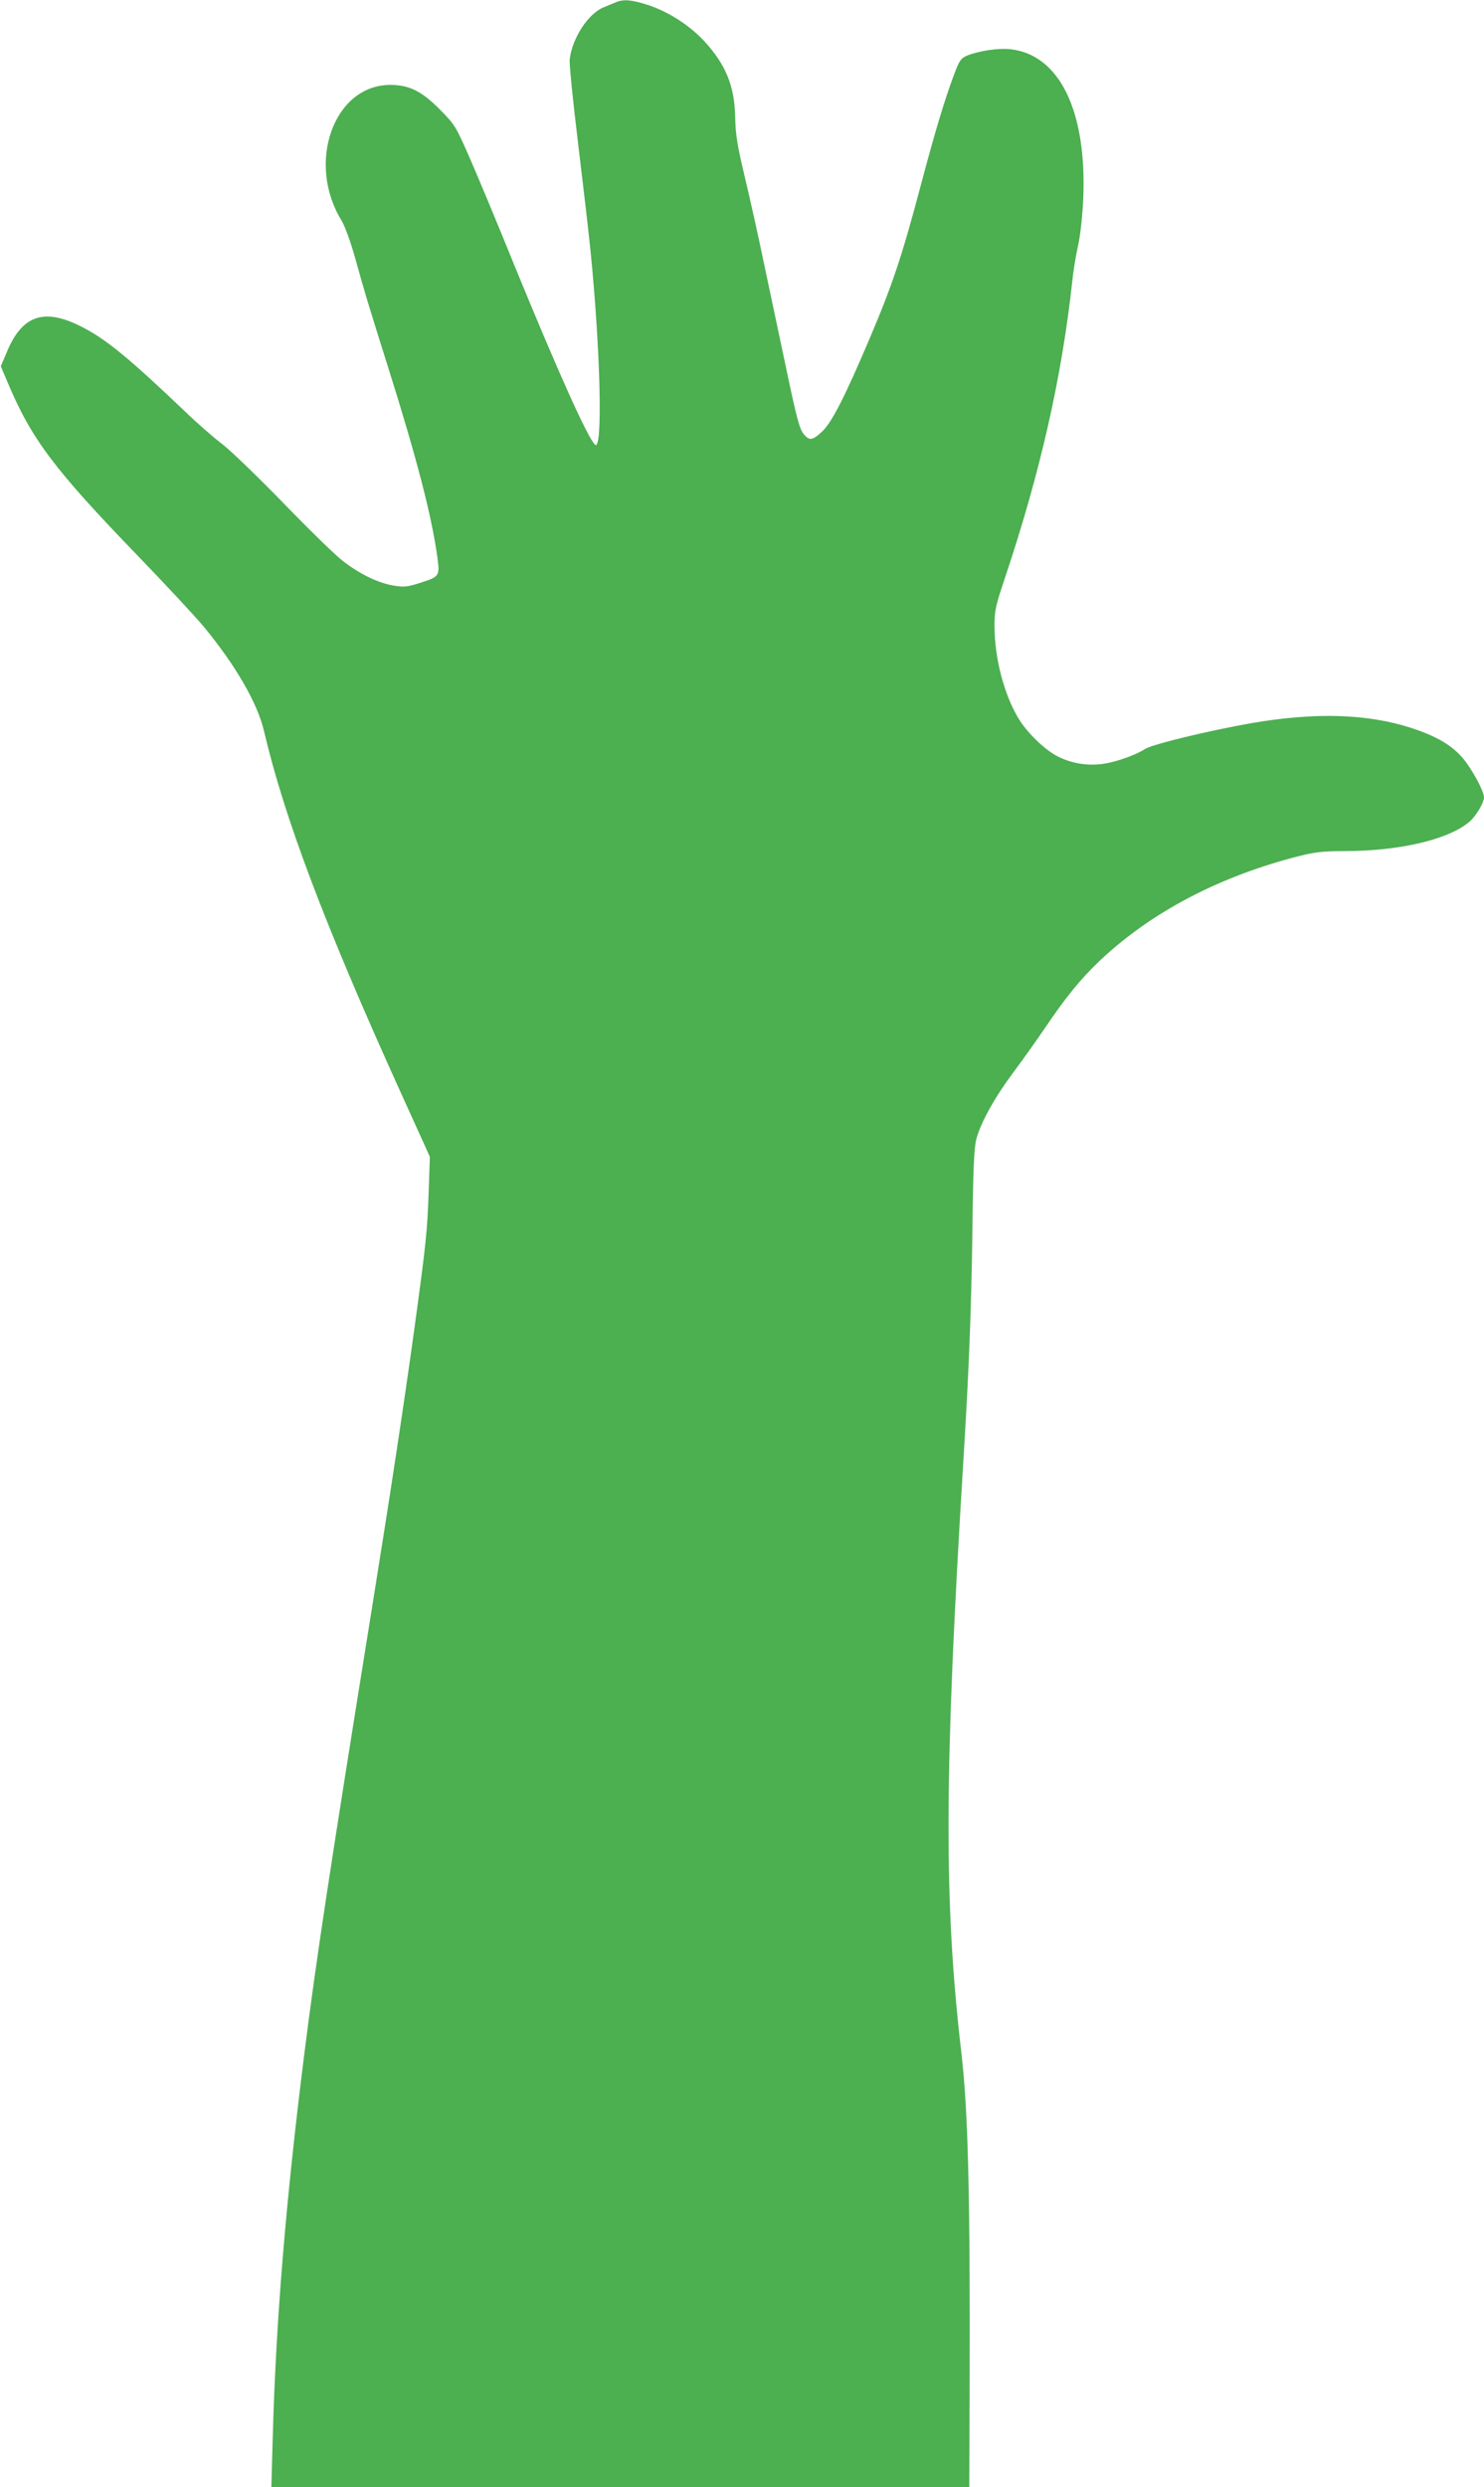 <?xml version="1.0" standalone="no"?>
<!DOCTYPE svg PUBLIC "-//W3C//DTD SVG 20010904//EN"
 "http://www.w3.org/TR/2001/REC-SVG-20010904/DTD/svg10.dtd">
<svg version="1.0" xmlns="http://www.w3.org/2000/svg"
 width="764pt" height="1280pt" viewBox="0 0 764 1280"
 preserveAspectRatio="xMidYMid meet">
<g transform="translate(0,1280) scale(0.1,-0.1)"
fill="#4caf50" stroke="none">
<path d="M3170 12788 c-14 -6 -42 -17 -63 -26 -79 -32 -161 -158 -174 -267 -3
-22 16 -209 41 -415 25 -206 55 -463 66 -570 51 -506 64 -1032 24 -999 -36 30
-193 379 -416 924 -87 215 -191 464 -231 555 -69 157 -75 168 -148 242 -96 98
-161 131 -260 131 -290 0 -434 -401 -250 -699 17 -29 46 -108 70 -194 48 -173
64 -227 170 -563 147 -467 222 -757 252 -970 14 -104 14 -104 -96 -139 -61
-19 -77 -20 -131 -11 -77 13 -170 58 -255 123 -37 27 -174 161 -305 296 -132
136 -275 274 -319 308 -44 33 -132 110 -195 171 -292 278 -408 373 -537 437
-189 94 -300 54 -378 -134 l-31 -73 34 -80 c124 -295 239 -448 675 -899 139
-144 290 -306 336 -361 164 -199 277 -394 310 -537 105 -446 308 -986 698
-1847 l156 -344 -6 -176 c-7 -210 -15 -279 -72 -696 -57 -414 -126 -865 -220
-1450 -217 -1347 -287 -1807 -349 -2300 -94 -746 -146 -1372 -162 -1973 l-7
-252 1796 0 1797 0 2 493 c3 1005 -8 1442 -42 1737 -92 787 -89 1440 10 3060
28 448 41 783 46 1170 4 334 9 437 21 480 23 85 95 214 189 340 47 63 121 167
164 230 105 156 183 252 283 347 264 249 616 434 1027 538 80 20 123 25 229
25 287 0 542 60 648 153 33 29 73 97 73 124 0 31 -60 142 -107 199 -57 68
-136 115 -268 158 -226 73 -493 81 -820 25 -227 -40 -512 -109 -551 -134 -44
-29 -144 -65 -209 -75 -81 -13 -166 0 -239 37 -66 33 -158 122 -202 195 -75
124 -124 311 -124 477 0 79 5 102 55 251 179 534 291 1025 345 1520 5 52 19
138 31 190 12 57 22 153 26 241 18 451 -124 739 -377 766 -62 6 -158 -8 -221
-33 -32 -14 -39 -23 -67 -97 -48 -128 -94 -279 -172 -572 -96 -362 -144 -507
-262 -785 -131 -308 -198 -439 -249 -484 -45 -41 -61 -44 -87 -15 -25 26 -39
77 -101 374 -28 132 -76 359 -107 505 -30 146 -76 351 -101 455 -37 156 -46
209 -48 300 -3 162 -48 273 -161 395 -75 80 -179 147 -281 182 -88 29 -132 34
-173 16z"/>
</g>
</svg>
